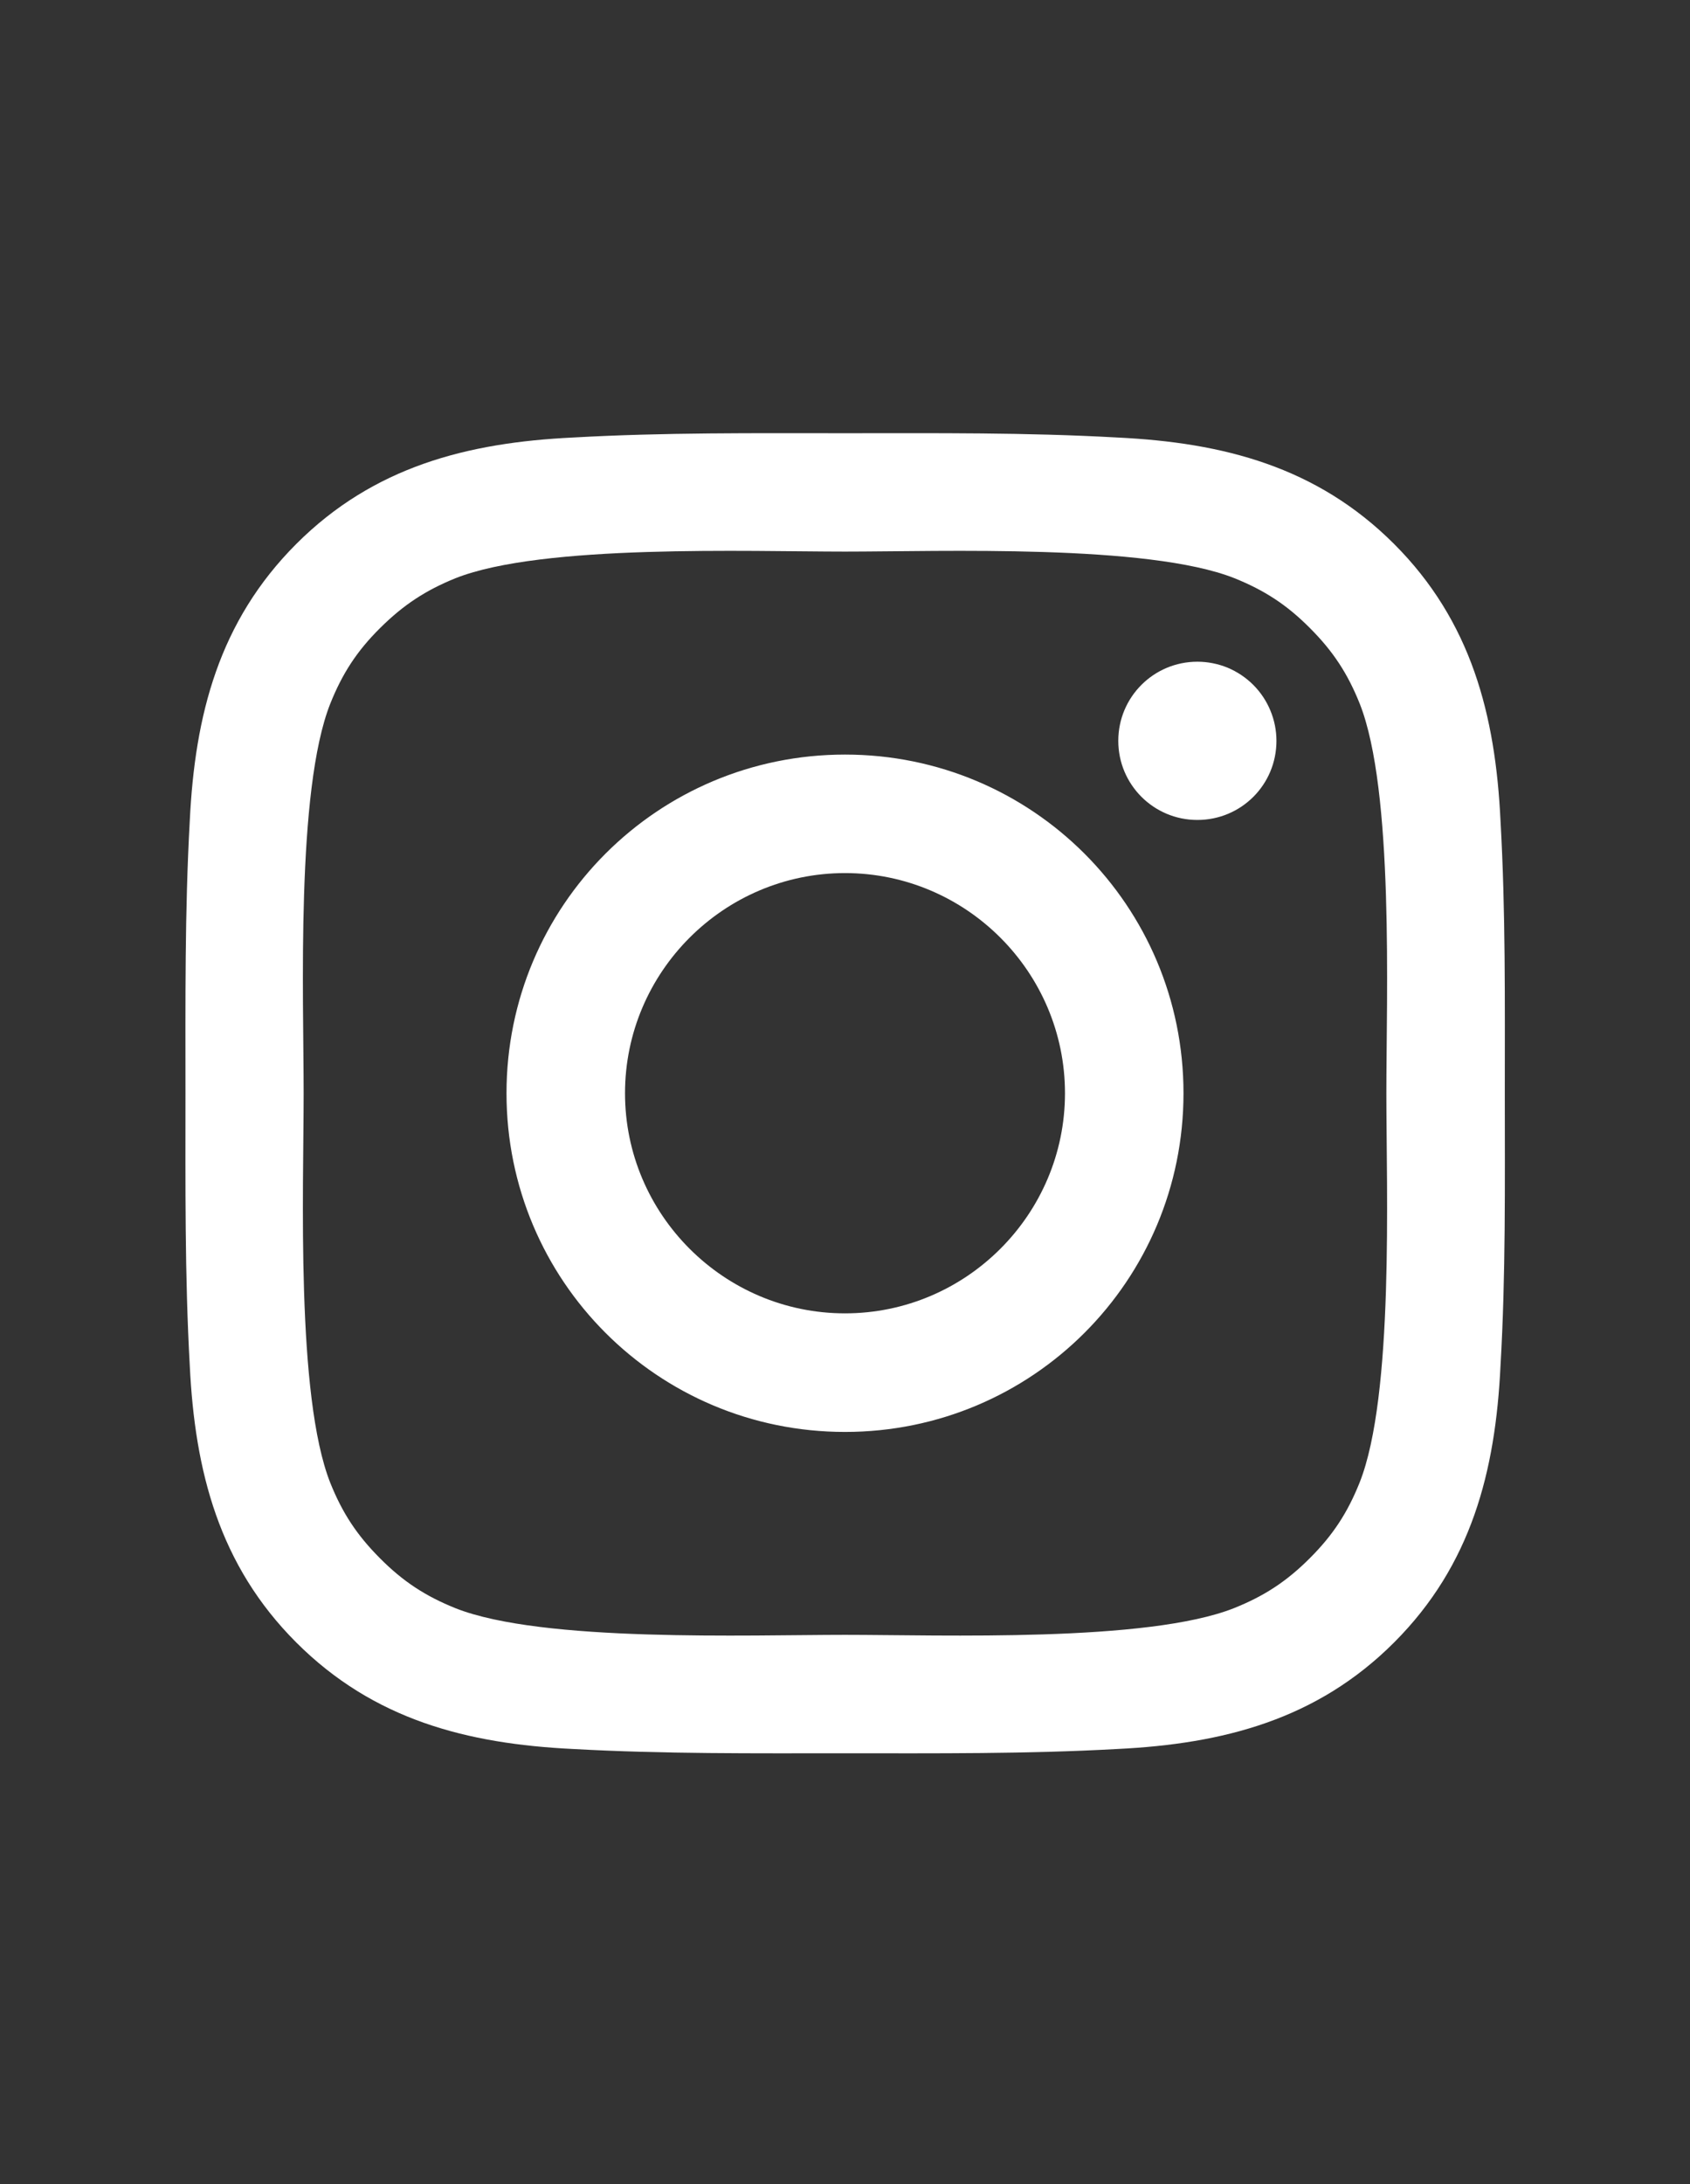 <svg width="24" height="31" viewBox="0 0 24 31" fill="none" xmlns="http://www.w3.org/2000/svg">
<rect x="0" y="0" width="24" height="31" fill="#333333" stroke="none"/>
<path d="M12 10.71C9.34 10.71 7.193 12.857 7.193 15.517C7.193 18.177 9.34 20.324 12 20.324C14.66 20.324 16.807 18.177 16.807 15.517C16.807 12.857 14.66 10.71 12 10.71ZM12 18.641C10.28 18.641 8.876 17.237 8.876 15.517C8.876 13.796 10.28 12.392 12 12.392C13.72 12.392 15.124 13.796 15.124 15.517C15.124 17.237 13.72 18.641 12 18.641ZM17.004 9.392C16.383 9.392 15.881 9.894 15.881 10.515C15.881 11.136 16.383 11.638 17.004 11.638C17.625 11.638 18.127 11.139 18.127 10.515C18.127 10.368 18.098 10.222 18.041 10.085C17.985 9.949 17.902 9.825 17.798 9.721C17.694 9.617 17.57 9.534 17.434 9.477C17.297 9.421 17.151 9.392 17.004 9.392ZM21.37 15.517C21.37 14.223 21.382 12.941 21.309 11.649C21.237 10.149 20.895 8.818 19.798 7.721C18.698 6.622 17.369 6.282 15.87 6.21C14.576 6.137 13.294 6.149 12.002 6.149C10.709 6.149 9.427 6.137 8.135 6.21C6.635 6.282 5.304 6.624 4.207 7.721C3.108 8.821 2.768 10.149 2.695 11.649C2.623 12.943 2.634 14.225 2.634 15.517C2.634 16.808 2.623 18.092 2.695 19.384C2.768 20.884 3.11 22.215 4.207 23.312C5.306 24.411 6.635 24.751 8.135 24.824C9.429 24.896 10.711 24.885 12.002 24.885C13.296 24.885 14.578 24.896 15.87 24.824C17.369 24.751 18.701 24.409 19.798 23.312C20.897 22.213 21.237 20.884 21.309 19.384C21.384 18.092 21.37 16.81 21.37 15.517ZM19.308 21.043C19.137 21.47 18.93 21.788 18.6 22.117C18.27 22.447 17.953 22.653 17.527 22.824C16.294 23.314 13.366 23.204 12 23.204C10.634 23.204 7.704 23.314 6.471 22.827C6.045 22.656 5.726 22.449 5.398 22.119C5.067 21.788 4.861 21.472 4.69 21.046C4.202 19.81 4.312 16.883 4.312 15.517C4.312 14.15 4.202 11.22 4.69 9.988C4.861 9.561 5.067 9.242 5.398 8.914C5.728 8.586 6.045 8.378 6.471 8.206C7.704 7.719 10.634 7.829 12 7.829C13.366 7.829 16.296 7.719 17.529 8.206C17.956 8.378 18.274 8.584 18.602 8.914C18.933 9.245 19.139 9.561 19.31 9.988C19.798 11.22 19.688 14.15 19.688 15.517C19.688 16.883 19.798 19.81 19.308 21.043Z" fill="white"/>
</svg>
